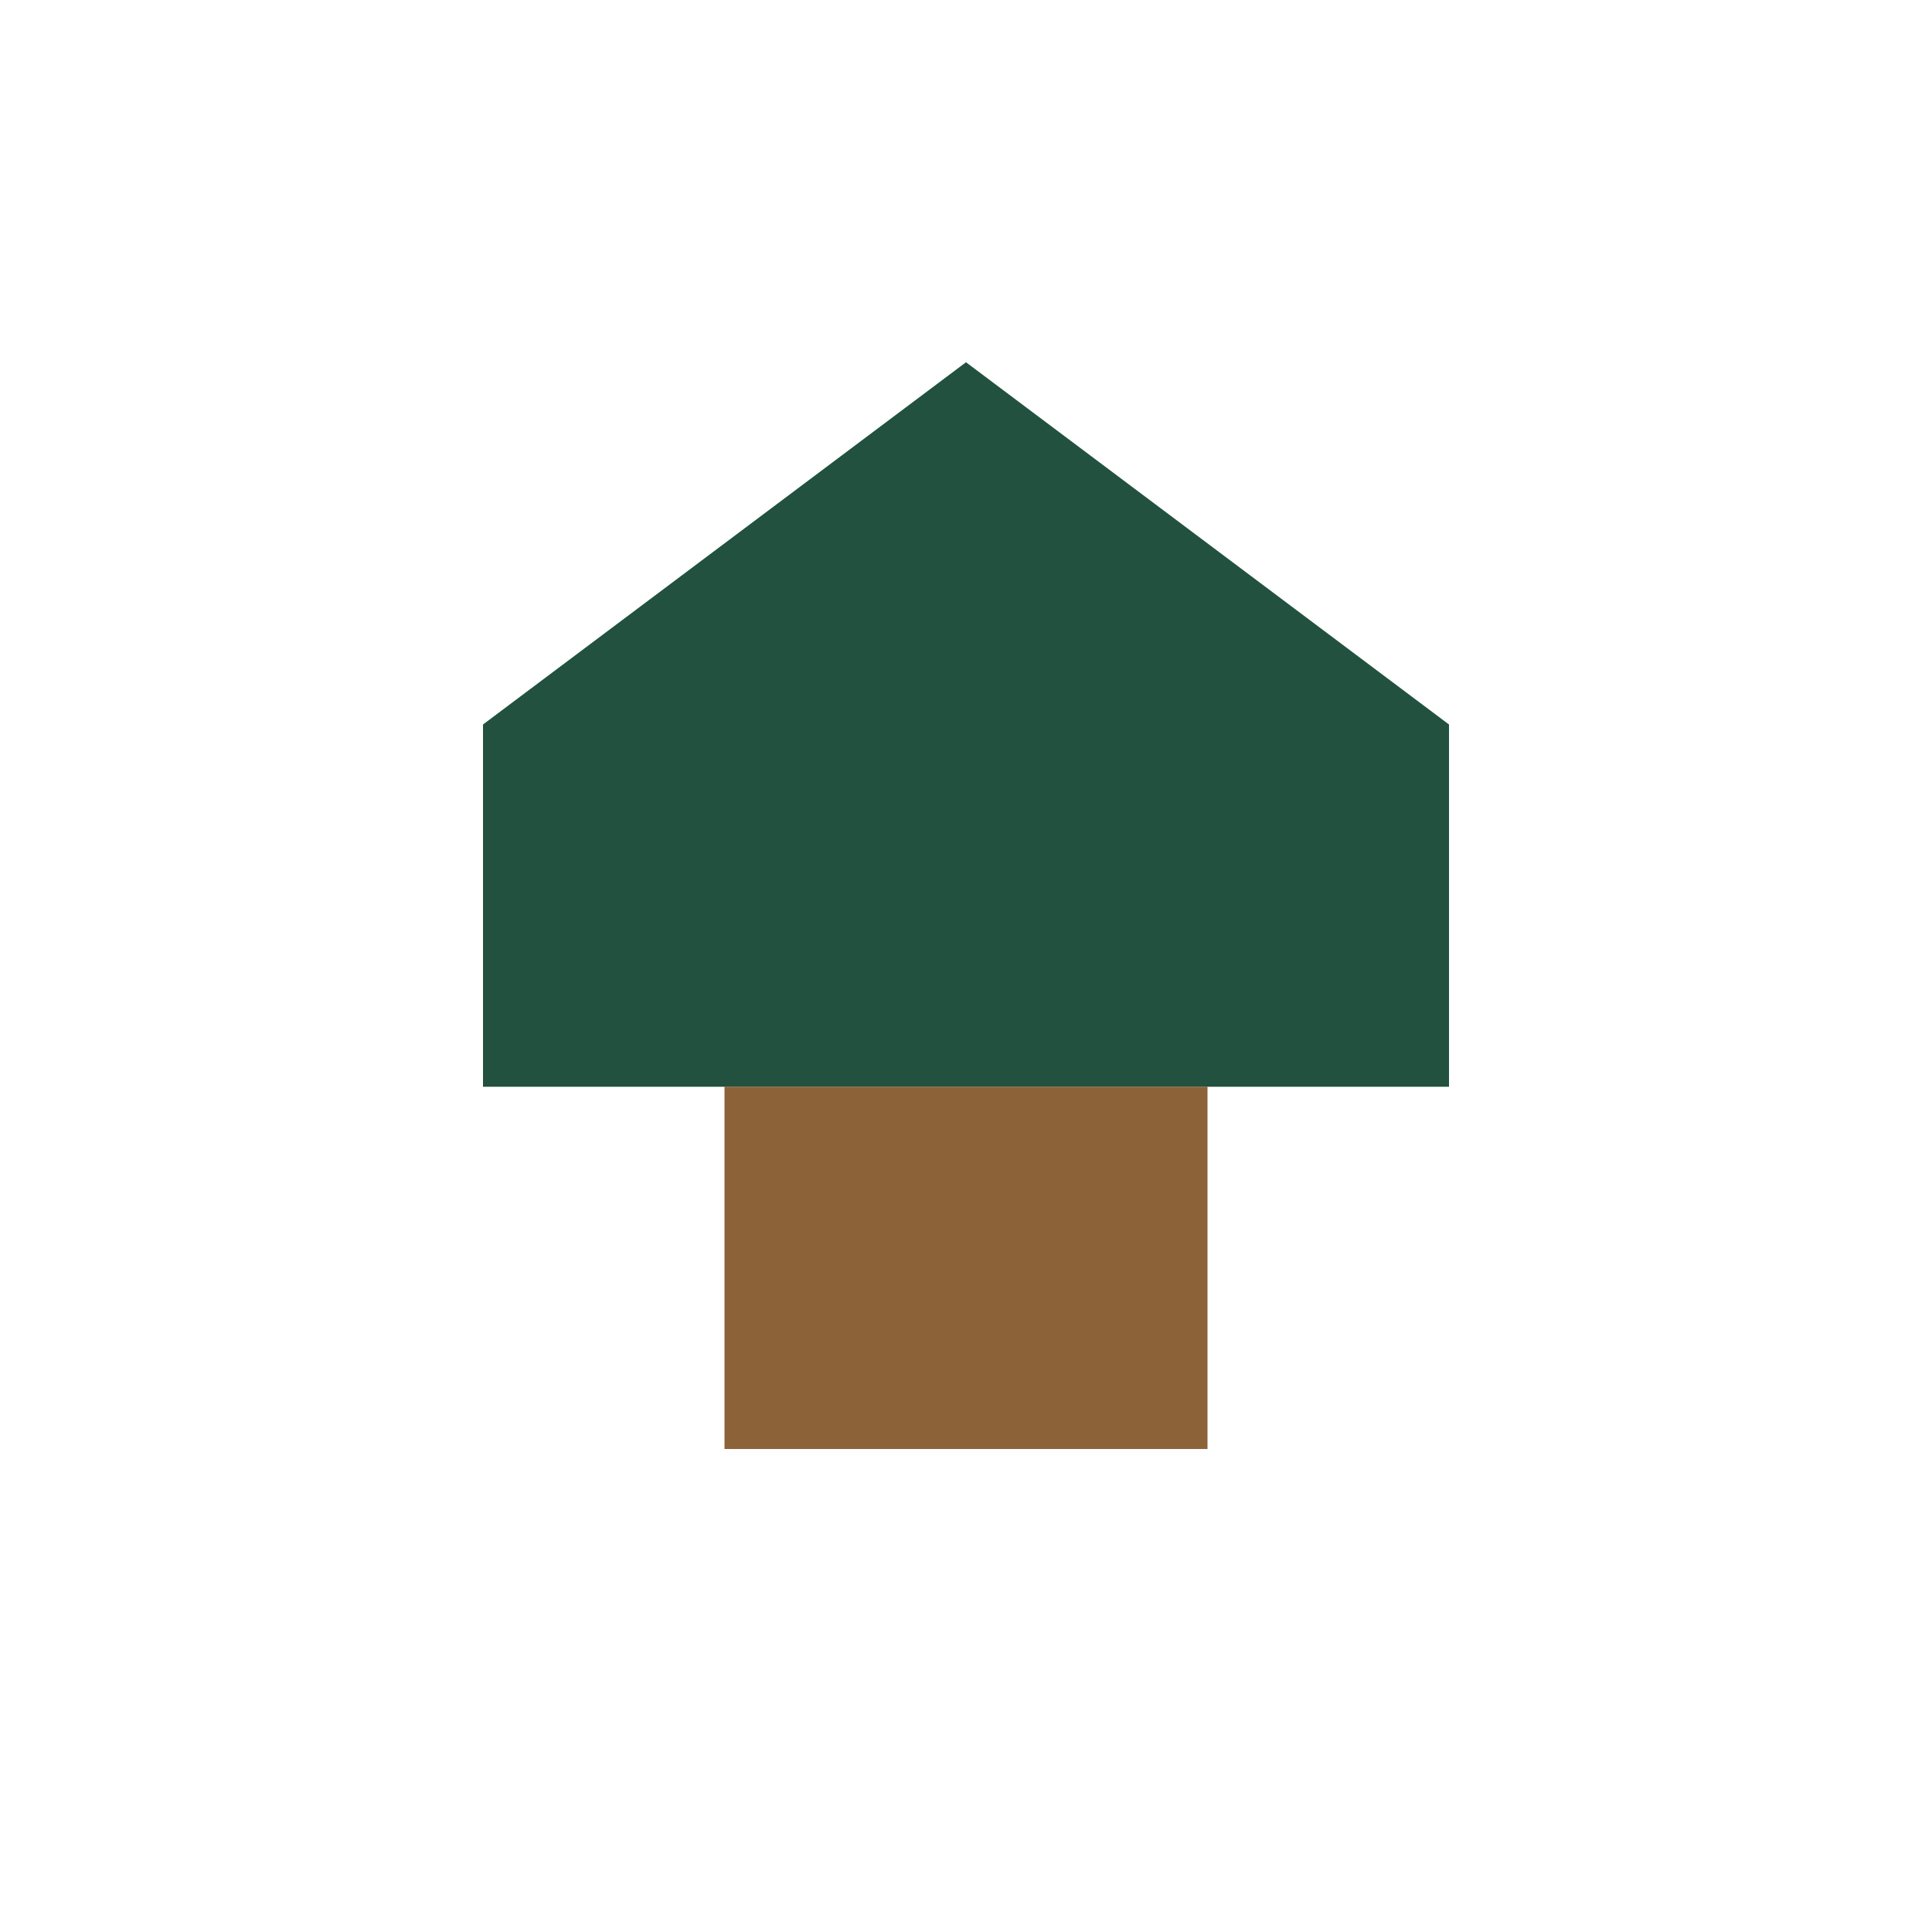 <?xml version="1.0" encoding="UTF-8"?>
<svg xmlns="http://www.w3.org/2000/svg" width="32" height="32" viewBox="0 0 32 32"><path d="M8 18V12l8-6 8 6v6H8z" fill="#22513F"/><rect x="12" y="18" width="8" height="6" fill="#8C6239"/></svg>